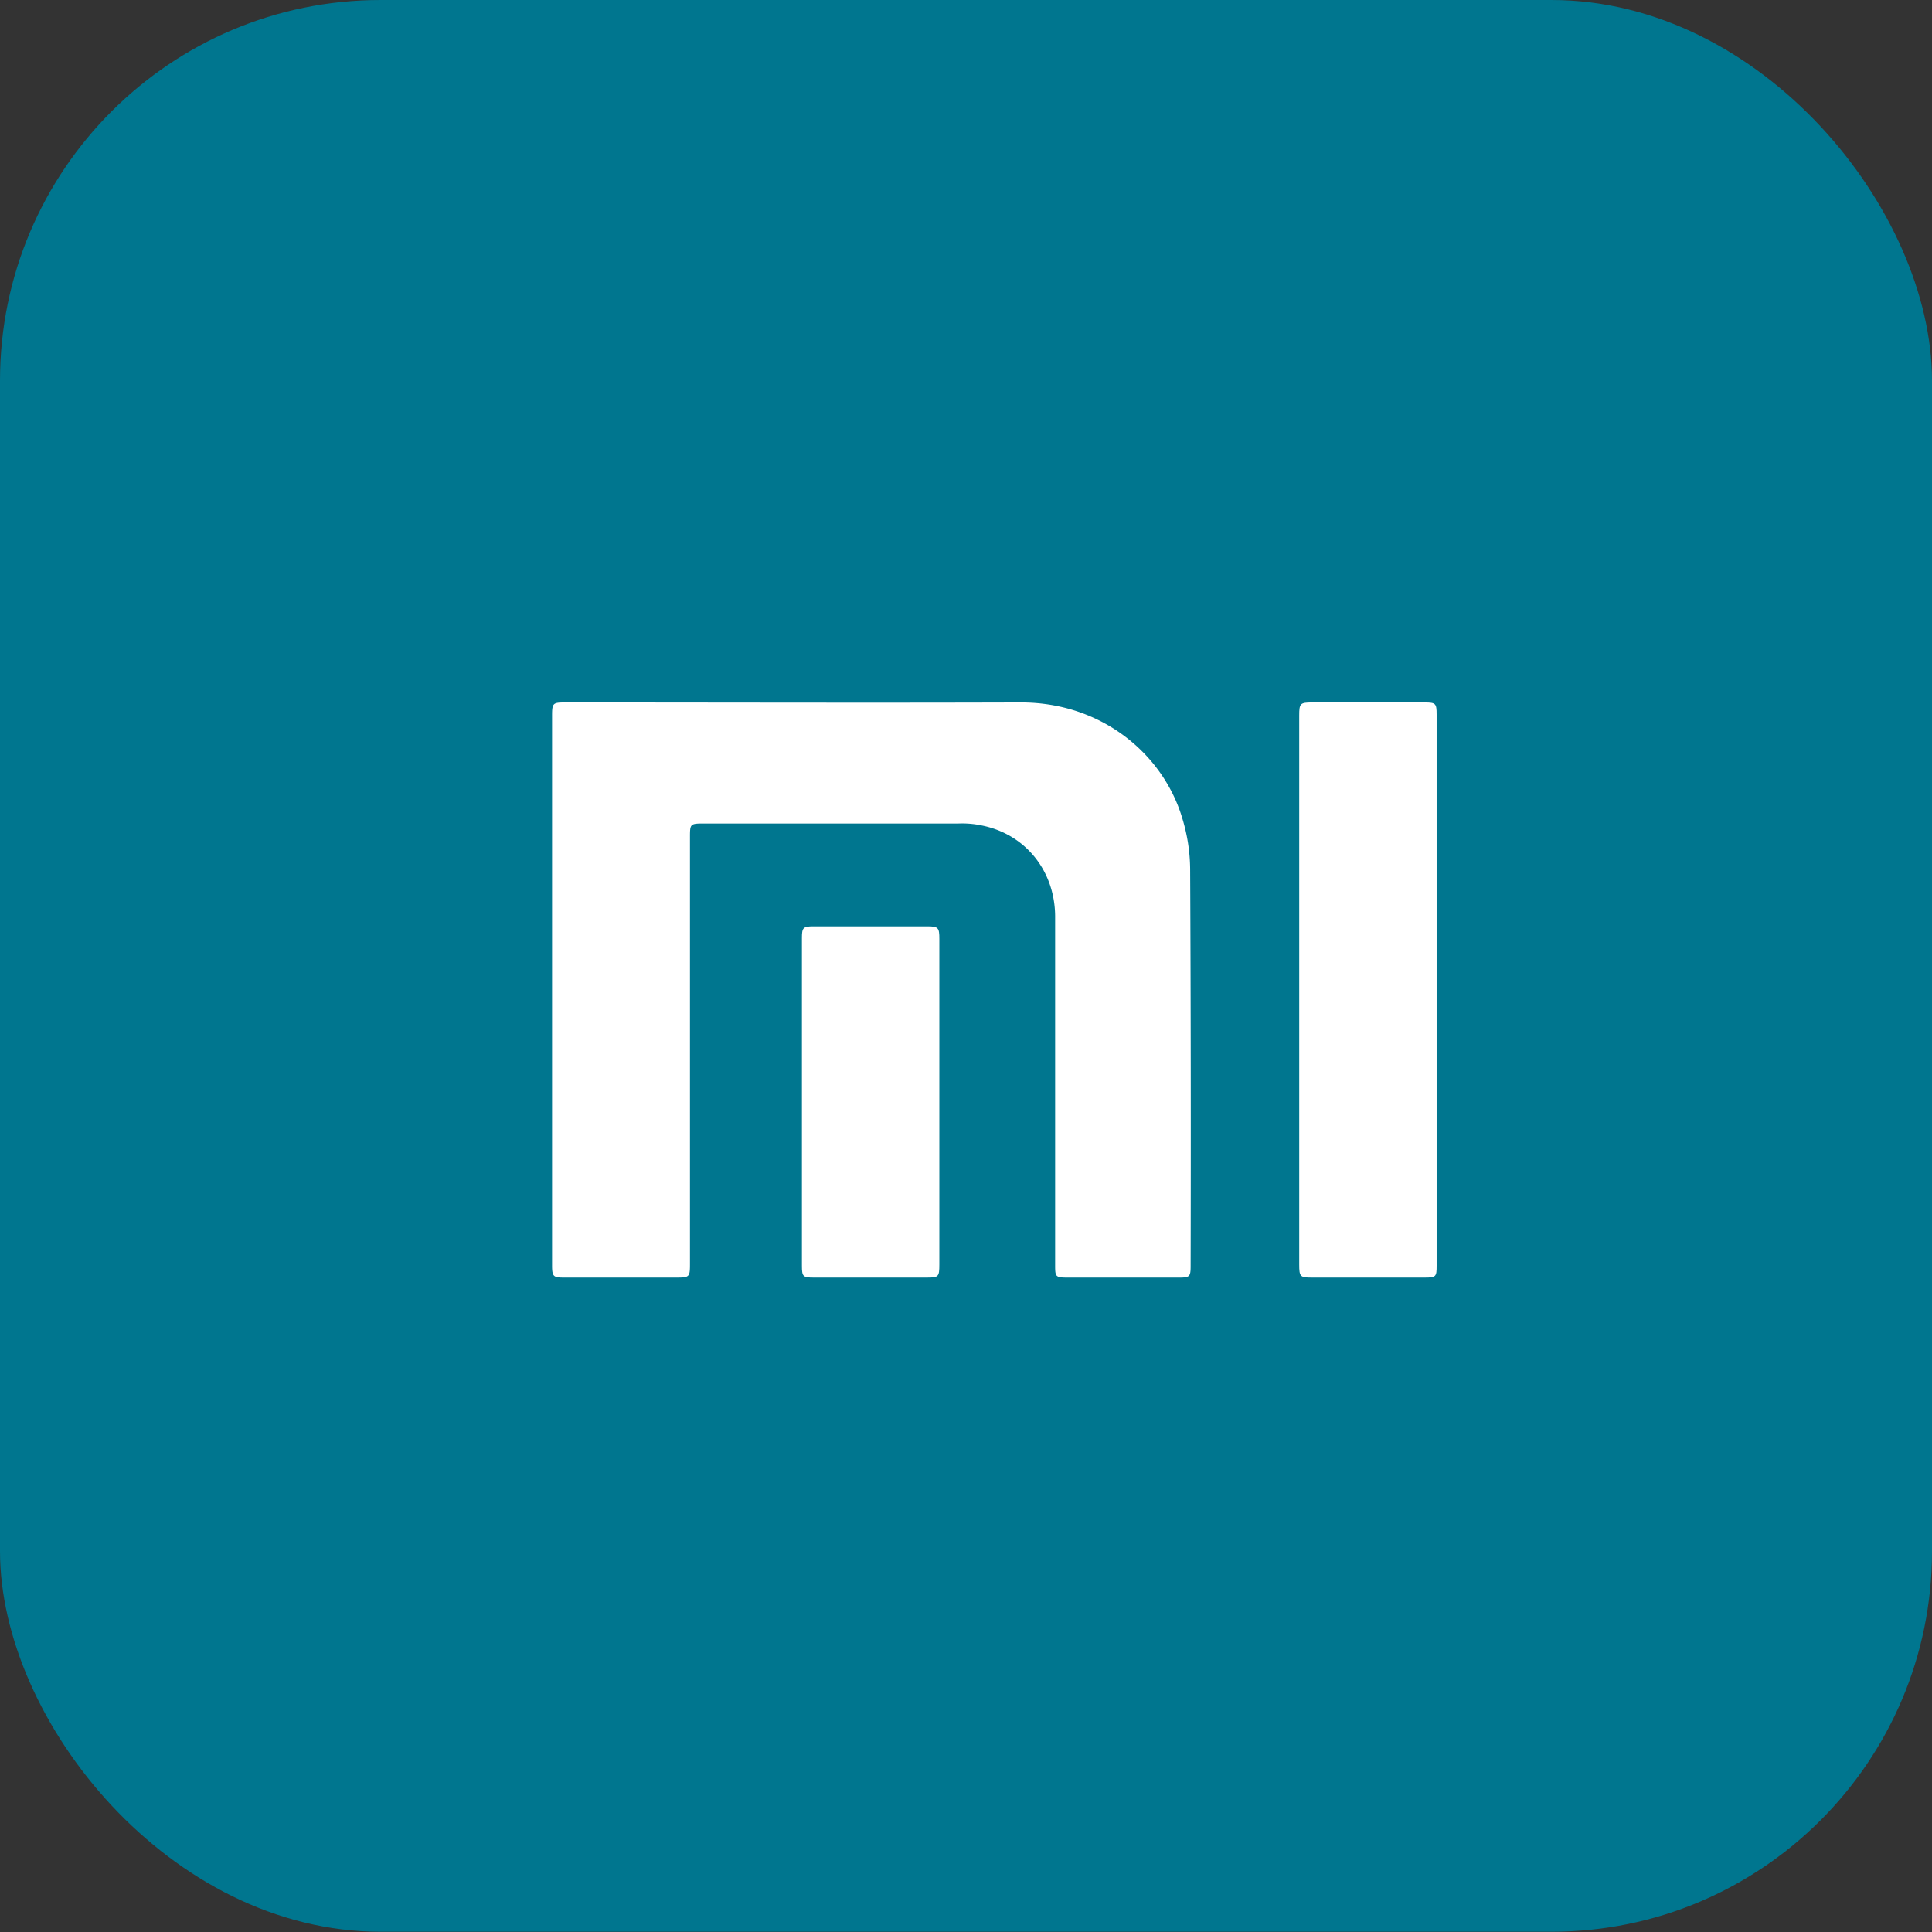 <svg id="Layer_1" data-name="Layer 1" xmlns="http://www.w3.org/2000/svg" viewBox="0 0 402.1 402.1"><rect x="0" y="0" width="402.1" height="402.1" fill="#333333" stroke="none"/><defs><style>.cls-1{fill:#00768f;}.cls-2{fill:#fff;}</style></defs><rect class="cls-1" width="402.1" height="402.05" rx="79.2"/><path class="cls-2" d="M114.9,206.1V148.9c0-2.6.2-2.7,2.8-2.7,31.5,0,63.1.1,94.6,0,16.9-.1,29.7,10.7,33.7,23.9a37,37,0,0,1,1.7,10.9q.2,41.3.1,82.5c0,2.2-.2,2.4-2.4,2.4H222.1c-2.4,0-2.5-.2-2.5-2.5V190.6c-.1-9.4-6.2-17-15.3-18.8a19.9,19.9,0,0,0-4.9-.4h-53c-2.7,0-2.8.1-2.8,2.7V263c0,2.8-.1,2.9-2.9,2.9H117.4c-2.2,0-2.5-.2-2.5-2.5Z"/><path class="cls-2" d="M270.4,206.1V148.9c0-2.5.2-2.7,2.7-2.7h23.4c2.3,0,2.5.2,2.5,2.5V263.4c0,2.3-.1,2.5-2.5,2.5H273c-2.4,0-2.6-.2-2.6-2.7Z"/><path class="cls-2" d="M195.5,229.6v33.6c0,2.6-.2,2.7-2.7,2.7H169.4c-2.3,0-2.5-.2-2.5-2.5V195.3c0-2.2.2-2.5,2.4-2.5H193c2.3,0,2.5.3,2.5,2.6Z"/></svg>